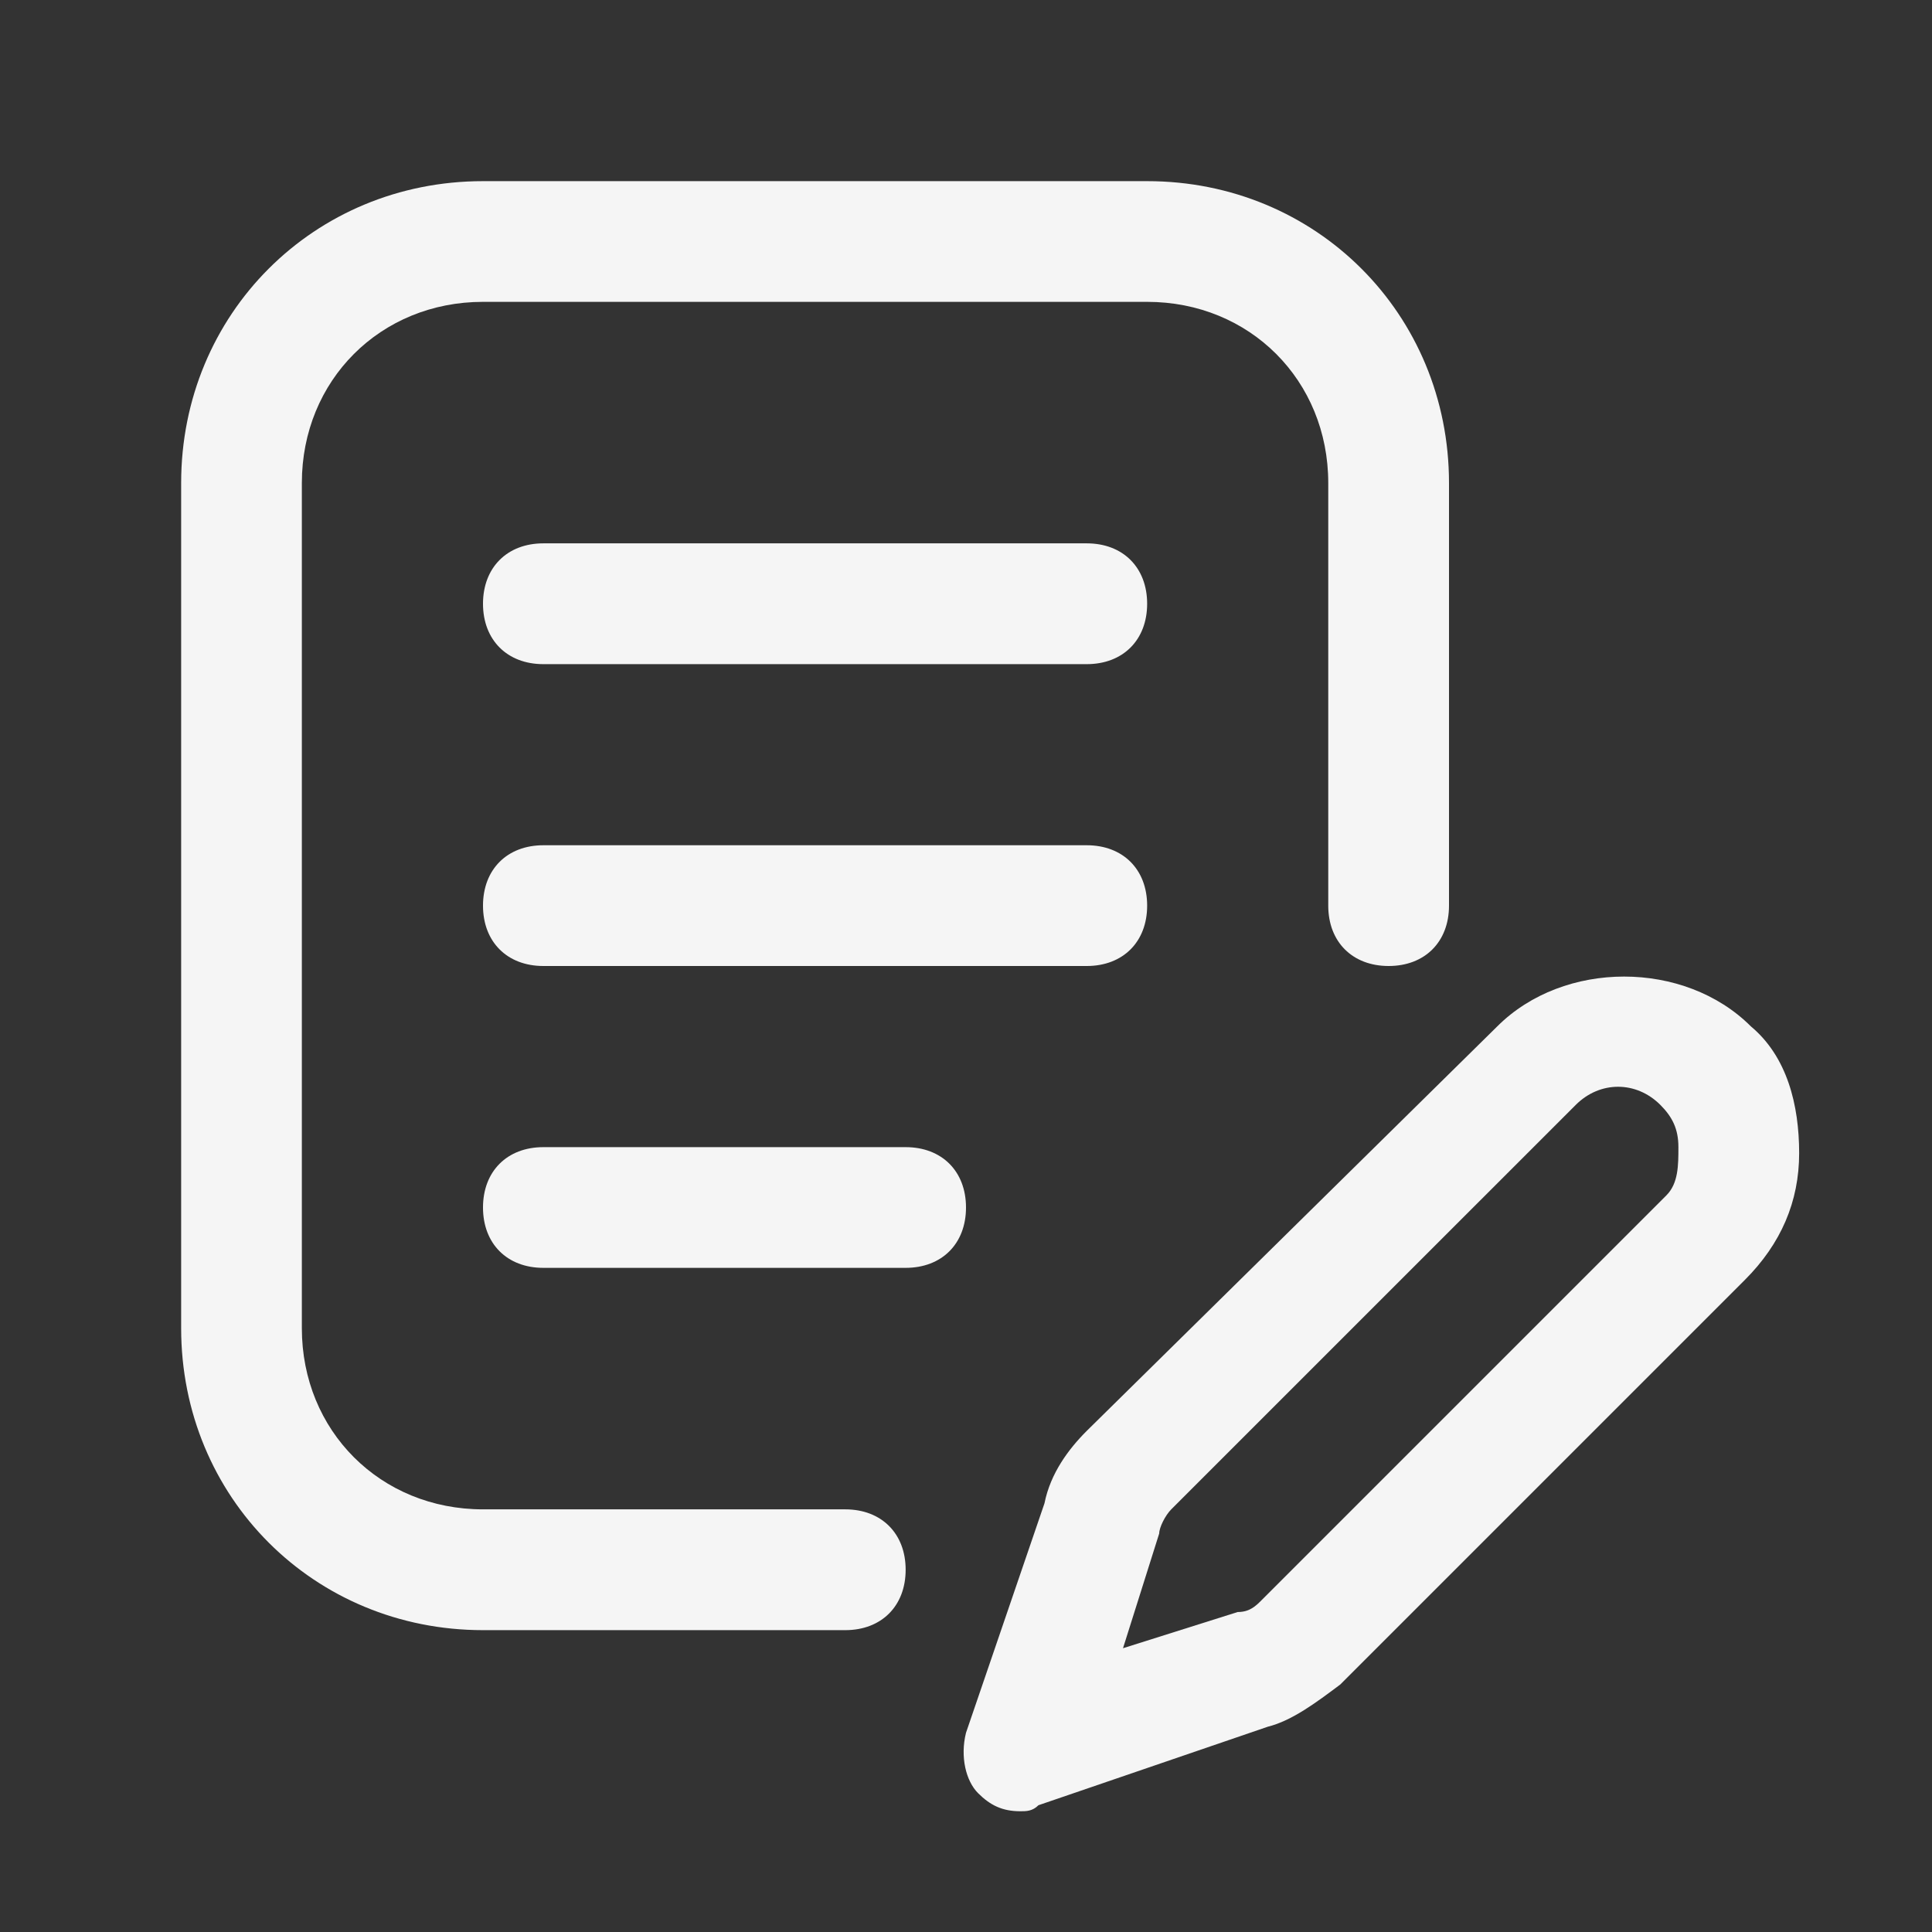 <svg width="42" height="42" viewBox="0 0 42 42" fill="none" xmlns="http://www.w3.org/2000/svg">
<rect x="0" y="0" width="42" height="42" fill="#333333" stroke="none"/>
<path d="M38.062 22.312C36.619 20.869 33.994 20.869 32.55 22.312L23.625 31.106C23.231 31.5 22.837 32.025 22.706 32.681L21 37.669C20.869 38.194 21 38.719 21.262 38.981C21.525 39.244 21.788 39.375 22.181 39.375C22.312 39.375 22.444 39.375 22.575 39.244L27.562 37.537C28.087 37.406 28.613 37.012 29.137 36.619L37.931 27.825C38.719 27.037 39.112 26.119 39.112 25.069C39.112 24.019 38.85 22.969 38.062 22.312ZM36.225 25.987L27.431 34.781C27.3 34.912 27.169 35.044 26.906 35.044L24.413 35.831L25.2 33.337C25.2 33.206 25.331 32.944 25.462 32.812L34.256 24.019C34.781 23.494 35.569 23.494 36.094 24.019C36.356 24.281 36.487 24.544 36.487 24.937C36.487 25.331 36.487 25.725 36.225 25.987Z" fill="#F5F5F5"/>
<path d="M18.375 32.812H10.5C8.269 32.812 6.562 31.106 6.562 28.875V10.5C6.562 8.269 8.269 6.562 10.5 6.562H24.938C27.169 6.562 28.875 8.269 28.875 10.5V19.688C28.875 20.475 29.4 21 30.188 21C30.975 21 31.5 20.475 31.5 19.688V10.5C31.5 6.825 28.613 3.938 24.938 3.938H10.5C6.825 3.938 3.938 6.825 3.938 10.5V28.875C3.938 32.55 6.825 35.438 10.5 35.438H18.375C19.163 35.438 19.688 34.913 19.688 34.125C19.688 33.337 19.163 32.812 18.375 32.812Z" fill="#F5F5F5"/>
<path d="M23.625 11.812H11.812C11.025 11.812 10.5 12.338 10.5 13.125C10.5 13.912 11.025 14.438 11.812 14.438H23.625C24.413 14.438 24.938 13.912 24.938 13.125C24.938 12.338 24.413 11.812 23.625 11.812Z" fill="#F5F5F5"/>
<path d="M23.625 18.375H11.812C11.025 18.375 10.5 18.9 10.5 19.688C10.5 20.475 11.025 21 11.812 21H23.625C24.413 21 24.938 20.475 24.938 19.688C24.938 18.9 24.413 18.375 23.625 18.375Z" fill="#F5F5F5"/>
<path d="M19.688 24.938H11.812C11.025 24.938 10.5 25.462 10.5 26.25C10.5 27.038 11.025 27.562 11.812 27.562H19.688C20.475 27.562 21 27.038 21 26.25C21 25.462 20.475 24.938 19.688 24.938Z" fill="#F5F5F5"/>
</svg>
